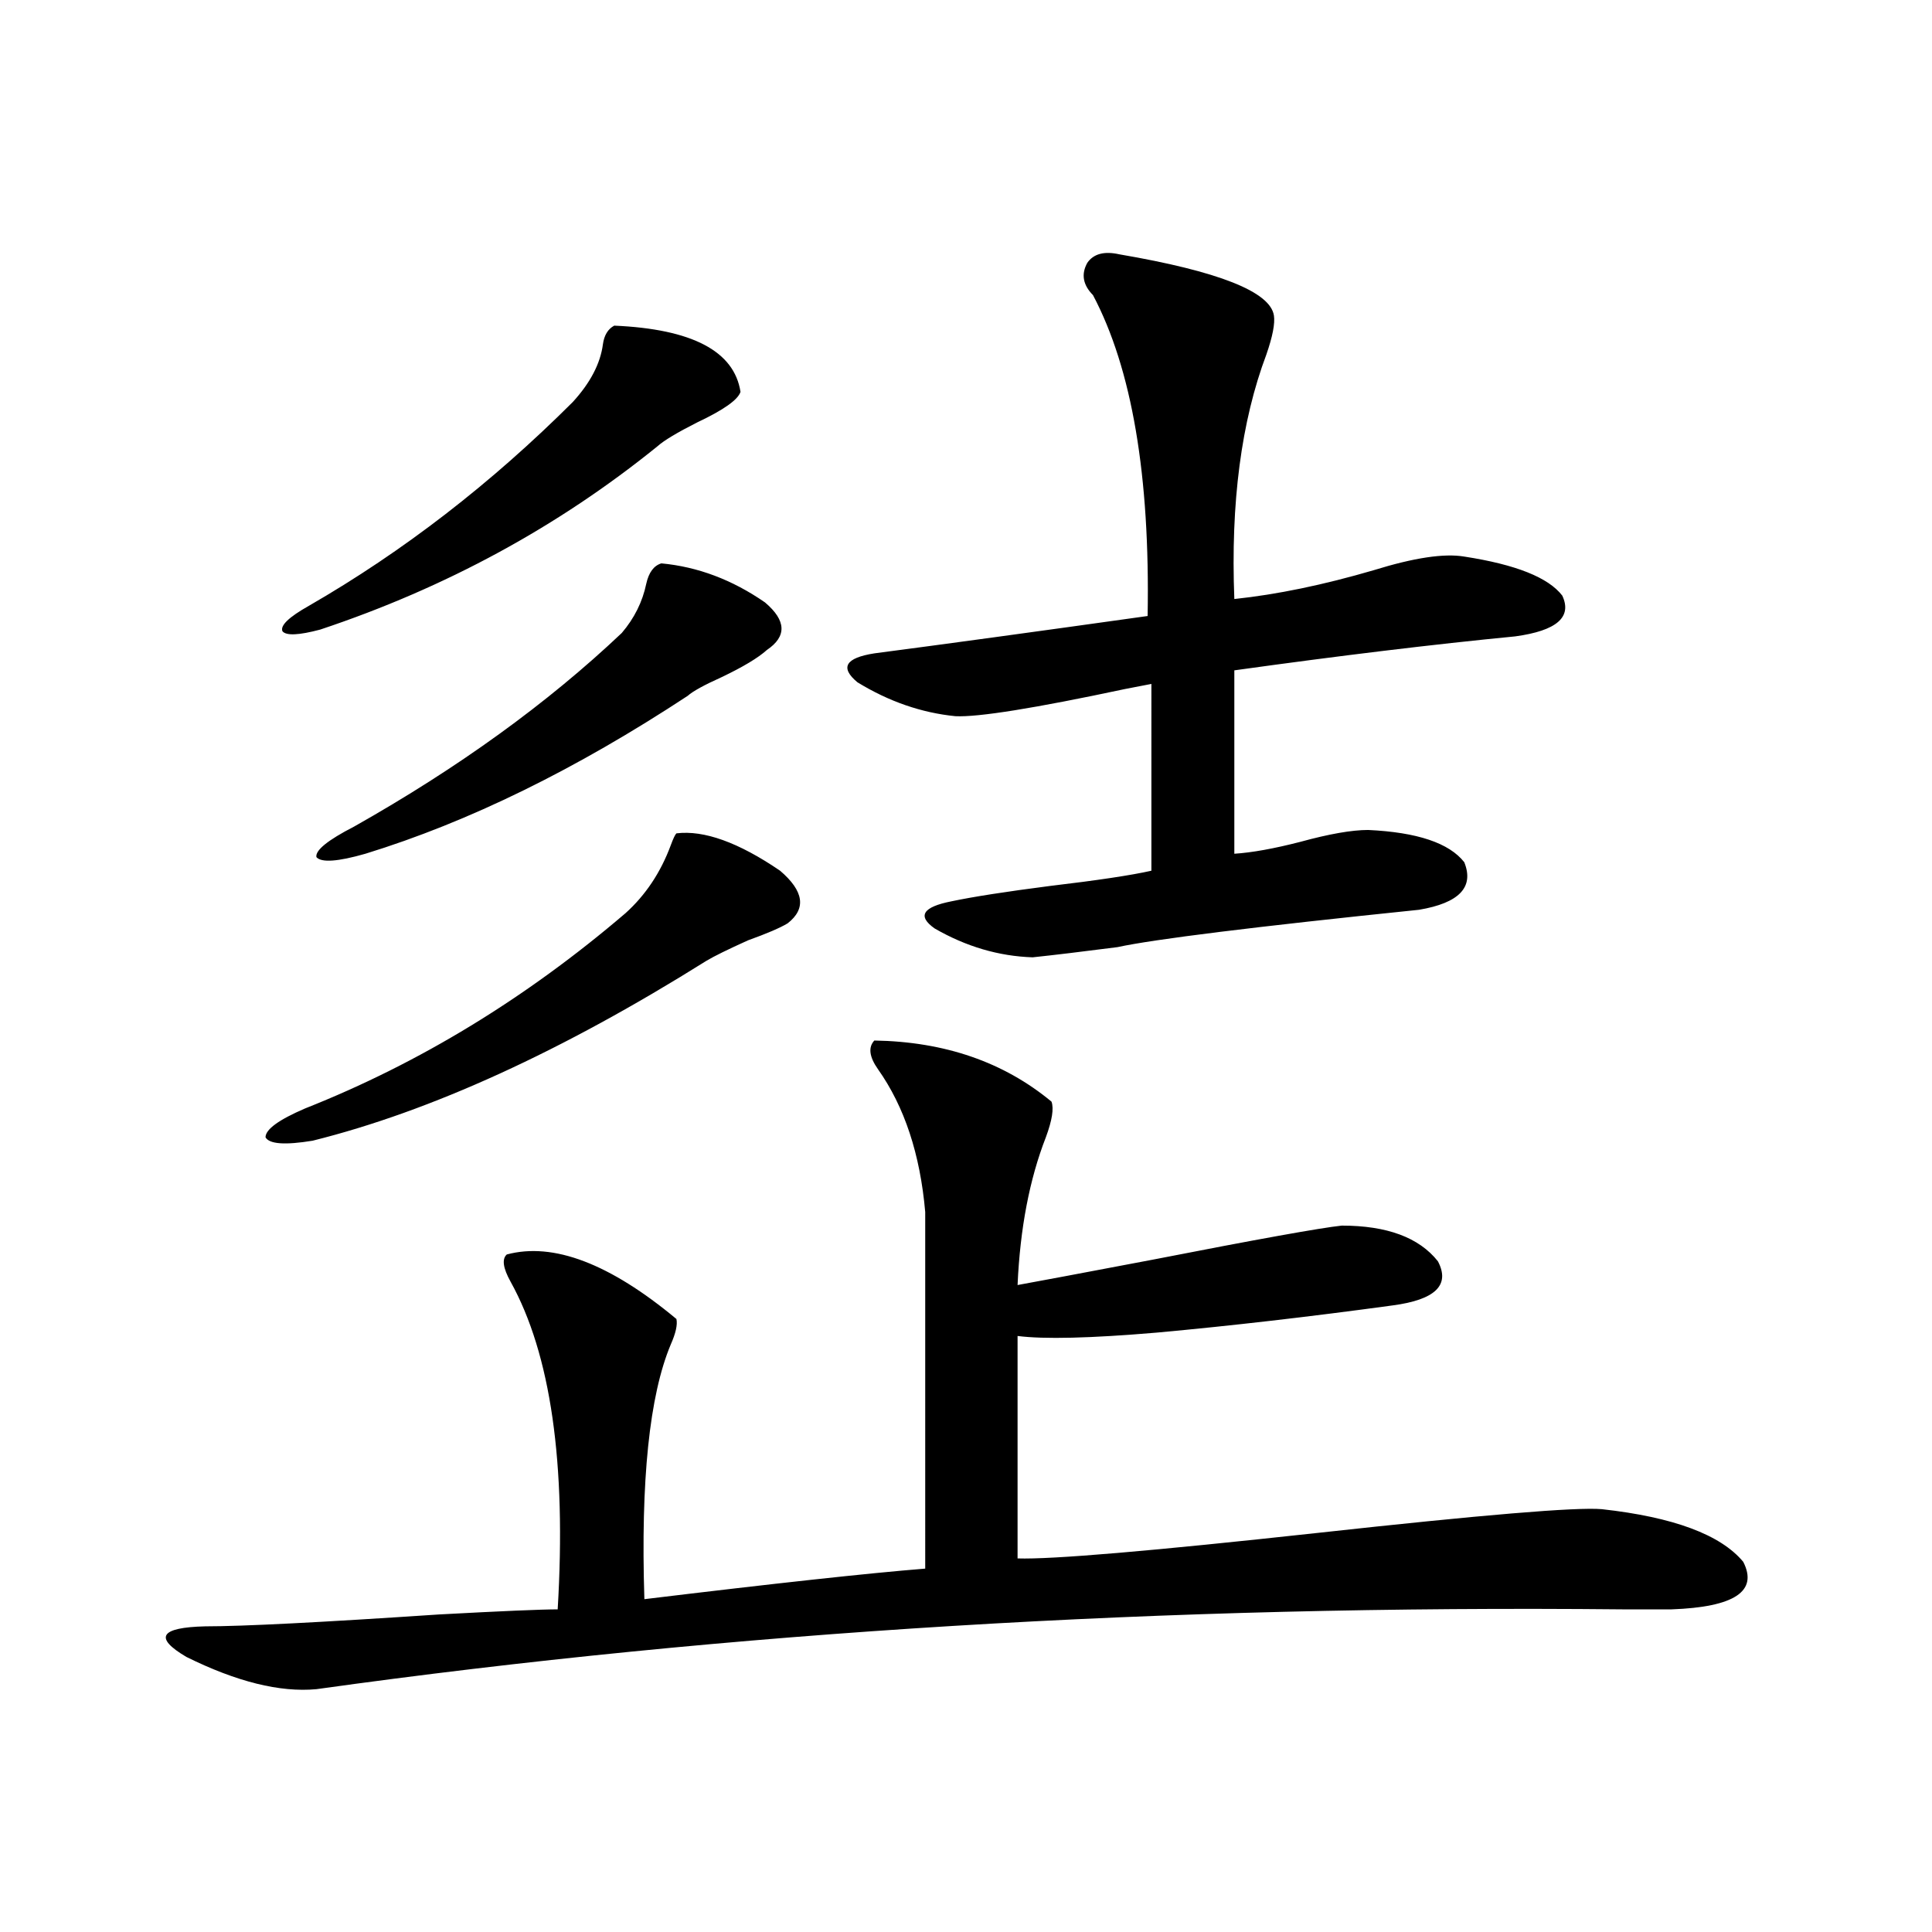 <?xml version="1.0" encoding="utf-8"?>
<!-- Generator: Adobe Illustrator 16.0.0, SVG Export Plug-In . SVG Version: 6.00 Build 0)  -->
<!DOCTYPE svg PUBLIC "-//W3C//DTD SVG 1.1//EN" "http://www.w3.org/Graphics/SVG/1.1/DTD/svg11.dtd">
<svg version="1.1" id="图层_1" xmlns="http://www.w3.org/2000/svg" xmlns:xlink="http://www.w3.org/1999/xlink" x="0px" y="0px"
	 width="1000px" height="1000px" viewBox="0 0 1000 1000" enable-background="new 0 0 1000 1000" xml:space="preserve">
<path d="M452.55,538.571c36.417,0.591,66.98,11.137,91.705,31.641c1.296,3.516,0.32,9.668-2.927,18.457
	c-8.46,21.684-13.338,47.173-14.634,76.465c9.756-1.758,33.17-6.152,70.242-13.184c53.978-10.547,86.492-16.397,97.559-17.578
	c23.414,0,39.999,6.152,49.755,18.457c6.494,12.305-1.311,19.927-23.414,22.852c-42.926,5.864-83.58,10.547-121.948,14.063
	c-34.48,2.939-58.535,3.516-72.193,1.758v115.137c17.561,0.591,69.267-3.804,155.118-13.184
	c85.196-9.366,134.296-13.472,147.313-12.305c37.072,4.106,61.462,13.184,73.169,27.246c7.805,15.244-4.558,23.442-37.072,24.609
	c-4.558,0-13.018,0-25.365,0C603.11,830.67,377.75,844.43,163.776,874.313c-18.871,1.758-41.31-3.818-67.315-16.699
	c-16.92-9.97-13.658-15.244,9.756-15.82c19.512,0,59.831-2.06,120.973-6.152c32.515-1.758,53.002-2.637,61.462-2.637
	c4.543-75.586-3.582-132.124-24.39-169.629c-3.902-7.031-4.558-11.714-1.951-14.063c24.055-6.441,53.322,4.697,87.803,33.398
	c0.641,2.939-0.335,7.333-2.927,13.184c-11.066,26.367-15.609,70.313-13.658,131.836c67.636-8.198,116.095-13.472,145.362-15.82
	V627.34c-2.606-29.883-10.731-54.492-24.39-73.828C449.943,547.071,449.288,542.086,452.55,538.571z M350.113,431.344
	c14.299-1.758,32.194,4.697,53.657,19.336c12.348,10.547,13.658,19.638,3.902,27.246c-3.902,2.348-10.731,5.273-20.487,8.789
	c-10.411,4.697-17.561,8.212-21.463,10.547c-74.8,46.884-142.771,77.934-203.897,93.164c-14.313,2.348-22.438,1.758-24.39-1.758
	c0-4.092,6.829-9.077,20.487-14.941c59.176-23.428,114.464-57.129,165.85-101.074c10.396-9.366,18.201-21.094,23.414-35.156
	C348.482,433.981,349.458,431.935,350.113,431.344z M317.919,168.551c40.319,1.758,62.103,13.184,65.364,34.277
	c-1.311,4.106-8.78,9.38-22.438,15.82c-10.411,5.273-17.24,9.38-20.487,12.305c-51.386,41.611-109.601,73.251-174.63,94.922
	c-11.066,2.939-17.561,3.227-19.512,0.879c-1.311-2.925,3.247-7.32,13.658-13.184c48.779-28.125,94.297-63.281,136.582-105.469
	c9.101-9.956,14.299-19.913,15.609-29.883C312.706,173.536,314.657,170.309,317.919,168.551z M342.309,291.598
	c18.856,1.758,36.737,8.501,53.657,20.215c11.052,9.38,11.372,17.578,0.976,24.609c-4.558,4.106-12.362,8.789-23.414,14.063
	c-9.115,4.106-14.969,7.333-17.561,9.668c-57.895,38.095-113.503,65.341-166.825,81.738c-14.313,4.106-22.773,4.697-25.365,1.758
	c-0.655-3.516,5.854-8.789,19.512-15.82c53.978-30.459,100.15-63.858,138.533-100.195c6.494-7.608,10.731-16.109,12.683-25.488
	C335.8,296.295,338.406,292.779,342.309,291.598z M579.376,131.637c51.371,8.789,78.047,19.336,79.998,31.641
	c0.641,4.106-0.655,10.849-3.902,20.215c-13.018,34.58-18.536,76.767-16.585,126.563c22.104-2.334,46.173-7.32,72.193-14.941
	c20.808-6.441,36.417-8.789,46.828-7.031c26.661,4.106,43.566,10.849,50.73,20.215c5.198,11.137-2.927,18.169-24.39,21.094
	c-42.285,4.106-90.729,9.97-145.362,17.578v94.922c9.101-0.577,20.487-2.637,34.146-6.152c14.954-4.092,26.661-6.152,35.121-6.152
	c25.365,1.181,41.95,6.743,49.755,16.699c5.198,12.895-2.606,21.094-23.414,24.609c-85.211,8.789-137.237,15.244-156.094,19.336
	c-18.216,2.348-32.85,4.106-43.901,5.273c-17.561-0.577-34.48-5.562-50.73-14.941c-9.115-6.441-6.188-11.124,8.78-14.063
	c11.052-2.334,27.957-4.971,50.73-7.91c24.71-2.925,42.271-5.562,52.682-7.91V354c-3.262,0.591-7.805,1.469-13.658,2.637
	c-46.828,9.97-76.096,14.653-87.803,14.063c-17.561-1.758-34.48-7.608-50.73-17.578c-9.115-7.608-6.188-12.593,8.78-14.941
	c35.762-4.683,82.925-11.124,141.46-19.336c1.296-72.647-8.14-128.018-28.292-166.113c-5.213-5.273-6.188-10.835-2.927-16.699
	C566.038,131.349,571.571,129.879,579.376,131.637z"/>
</svg>
